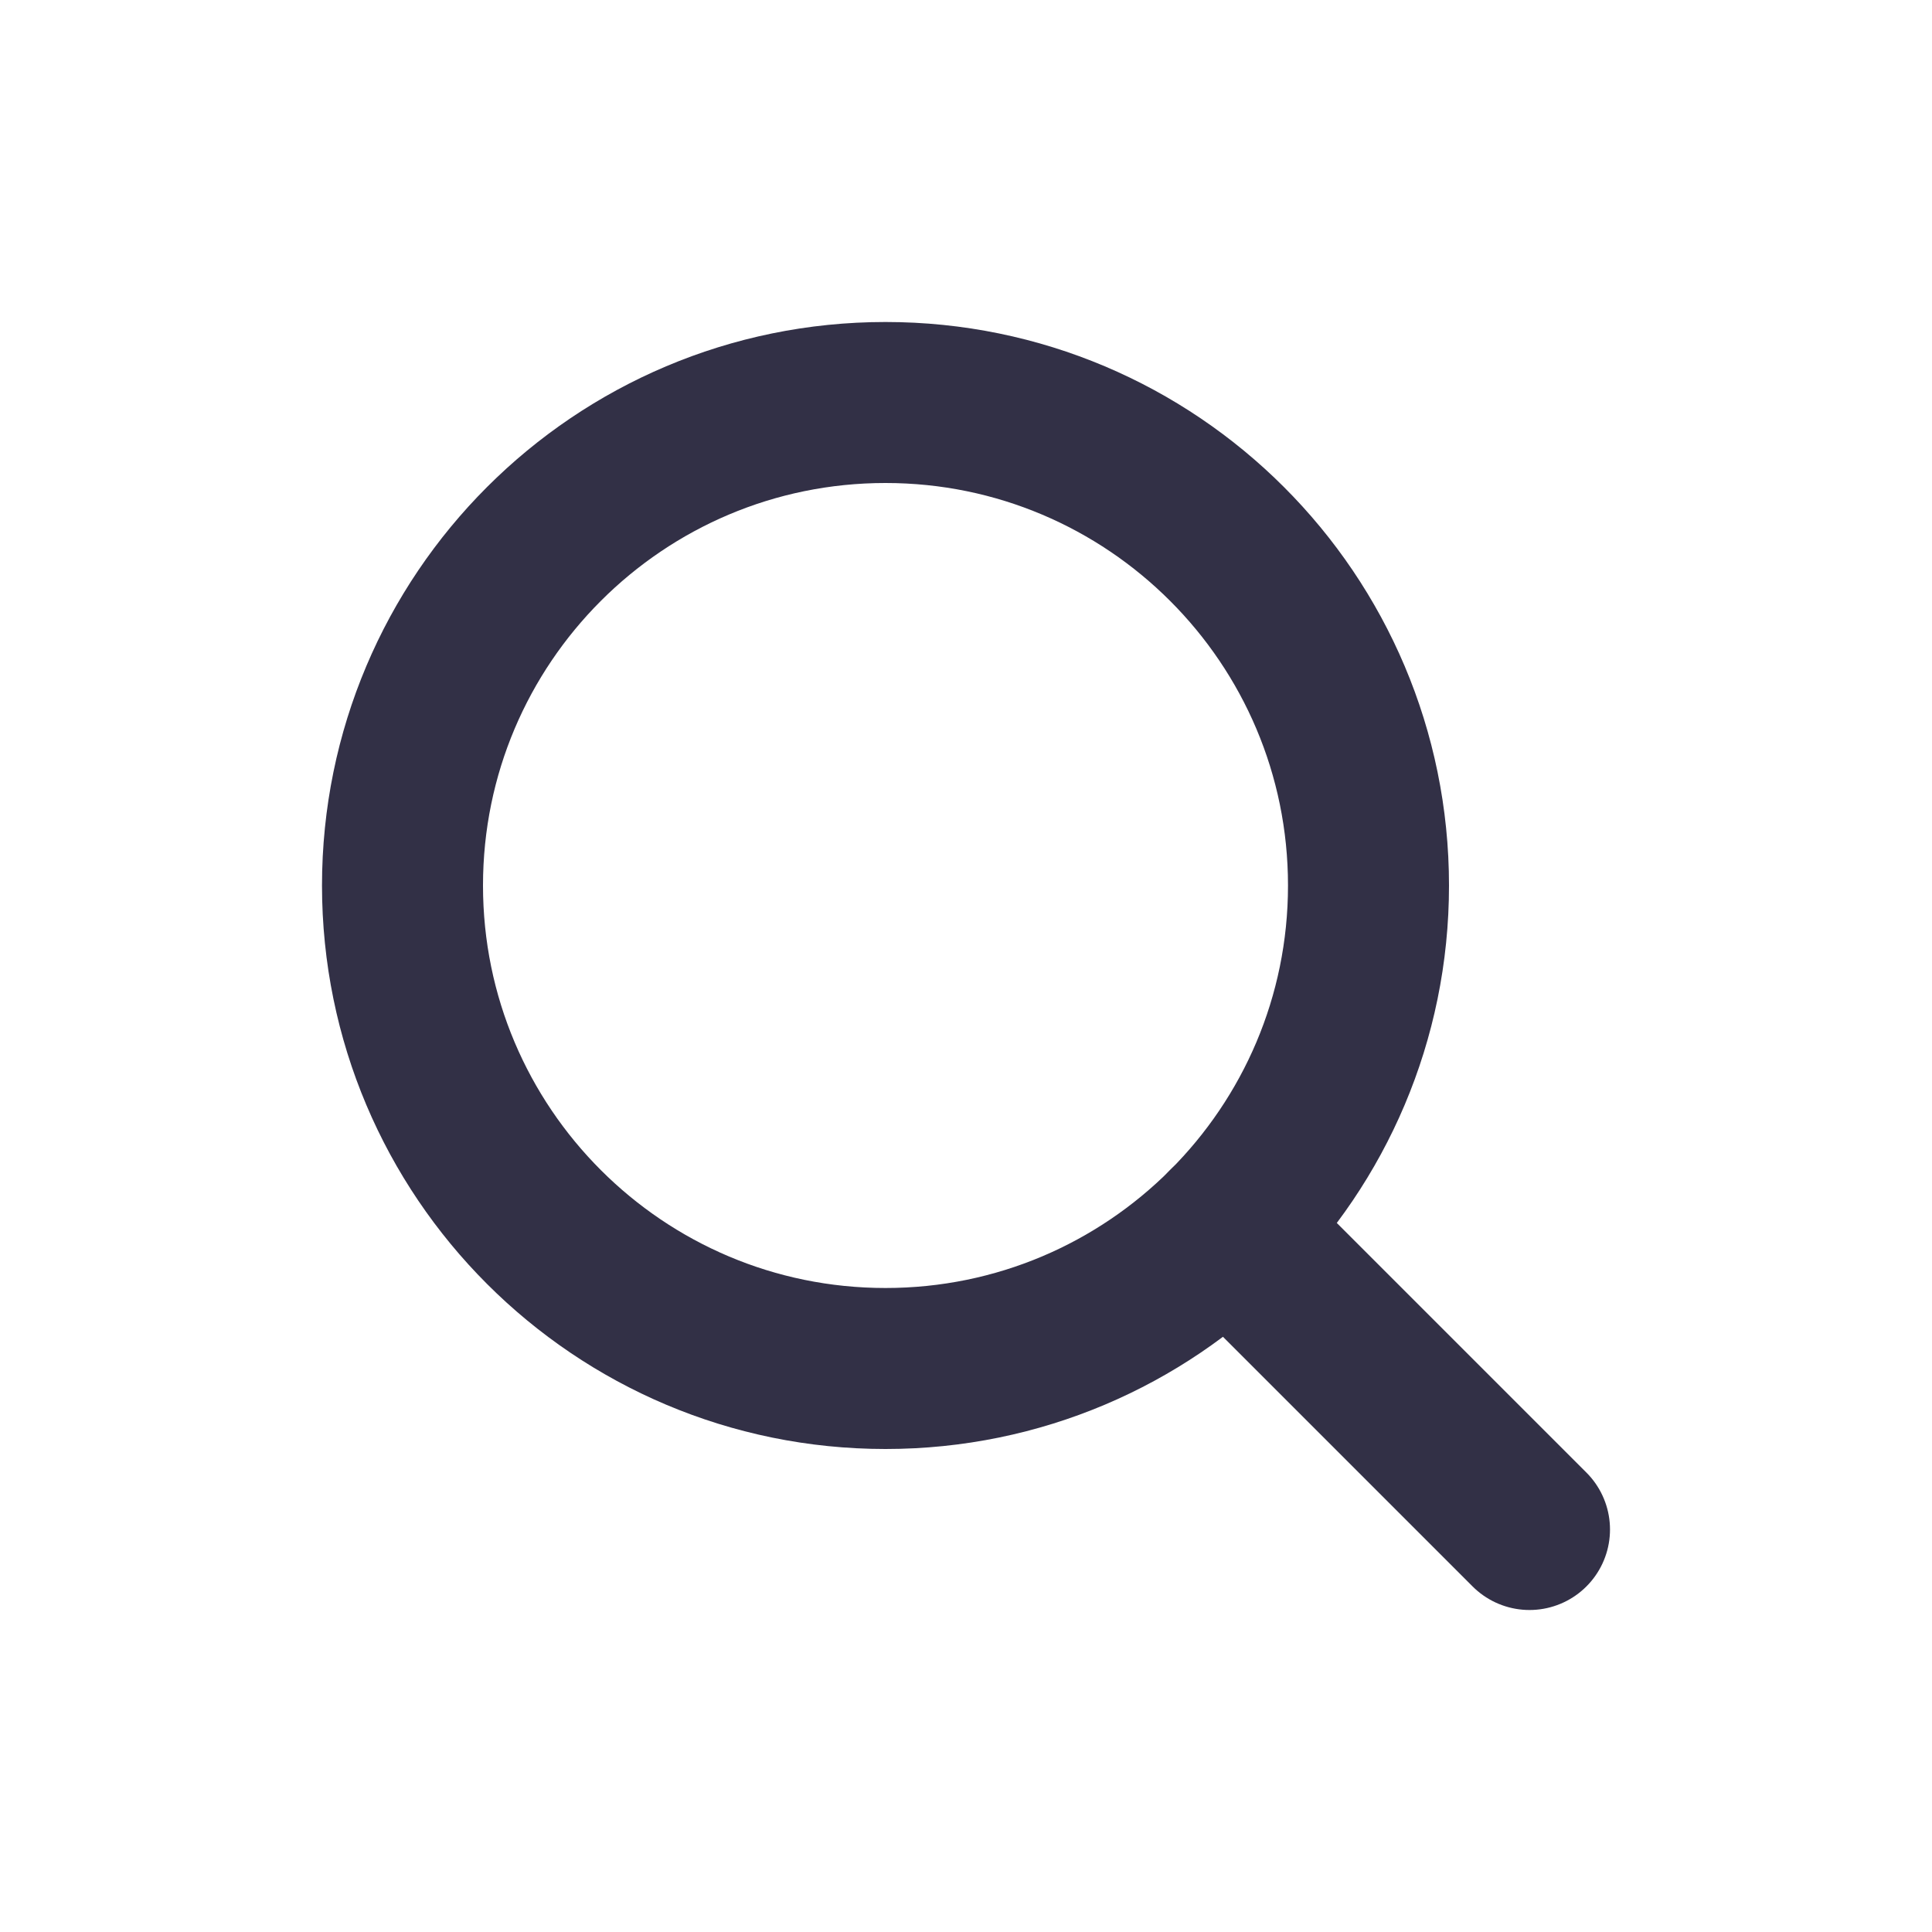 <svg width="24" height="24" viewBox="0 0 24 24" fill="none" xmlns="http://www.w3.org/2000/svg">
<path d="M11 17C14.313 17 17 14.314 17 11C17 7.686 14.313 5 11 5C7.686 5 5 7.686 5 11C5 14.314 7.686 17 11 17Z" stroke="#323046" stroke-width="2" stroke-miterlimit="10" stroke-linecap="round" stroke-linejoin="round"/>
<path d="M19 19L15.242 15.242" stroke="#323046" stroke-width="2" stroke-miterlimit="10" stroke-linecap="round" stroke-linejoin="round"/>
</svg>
